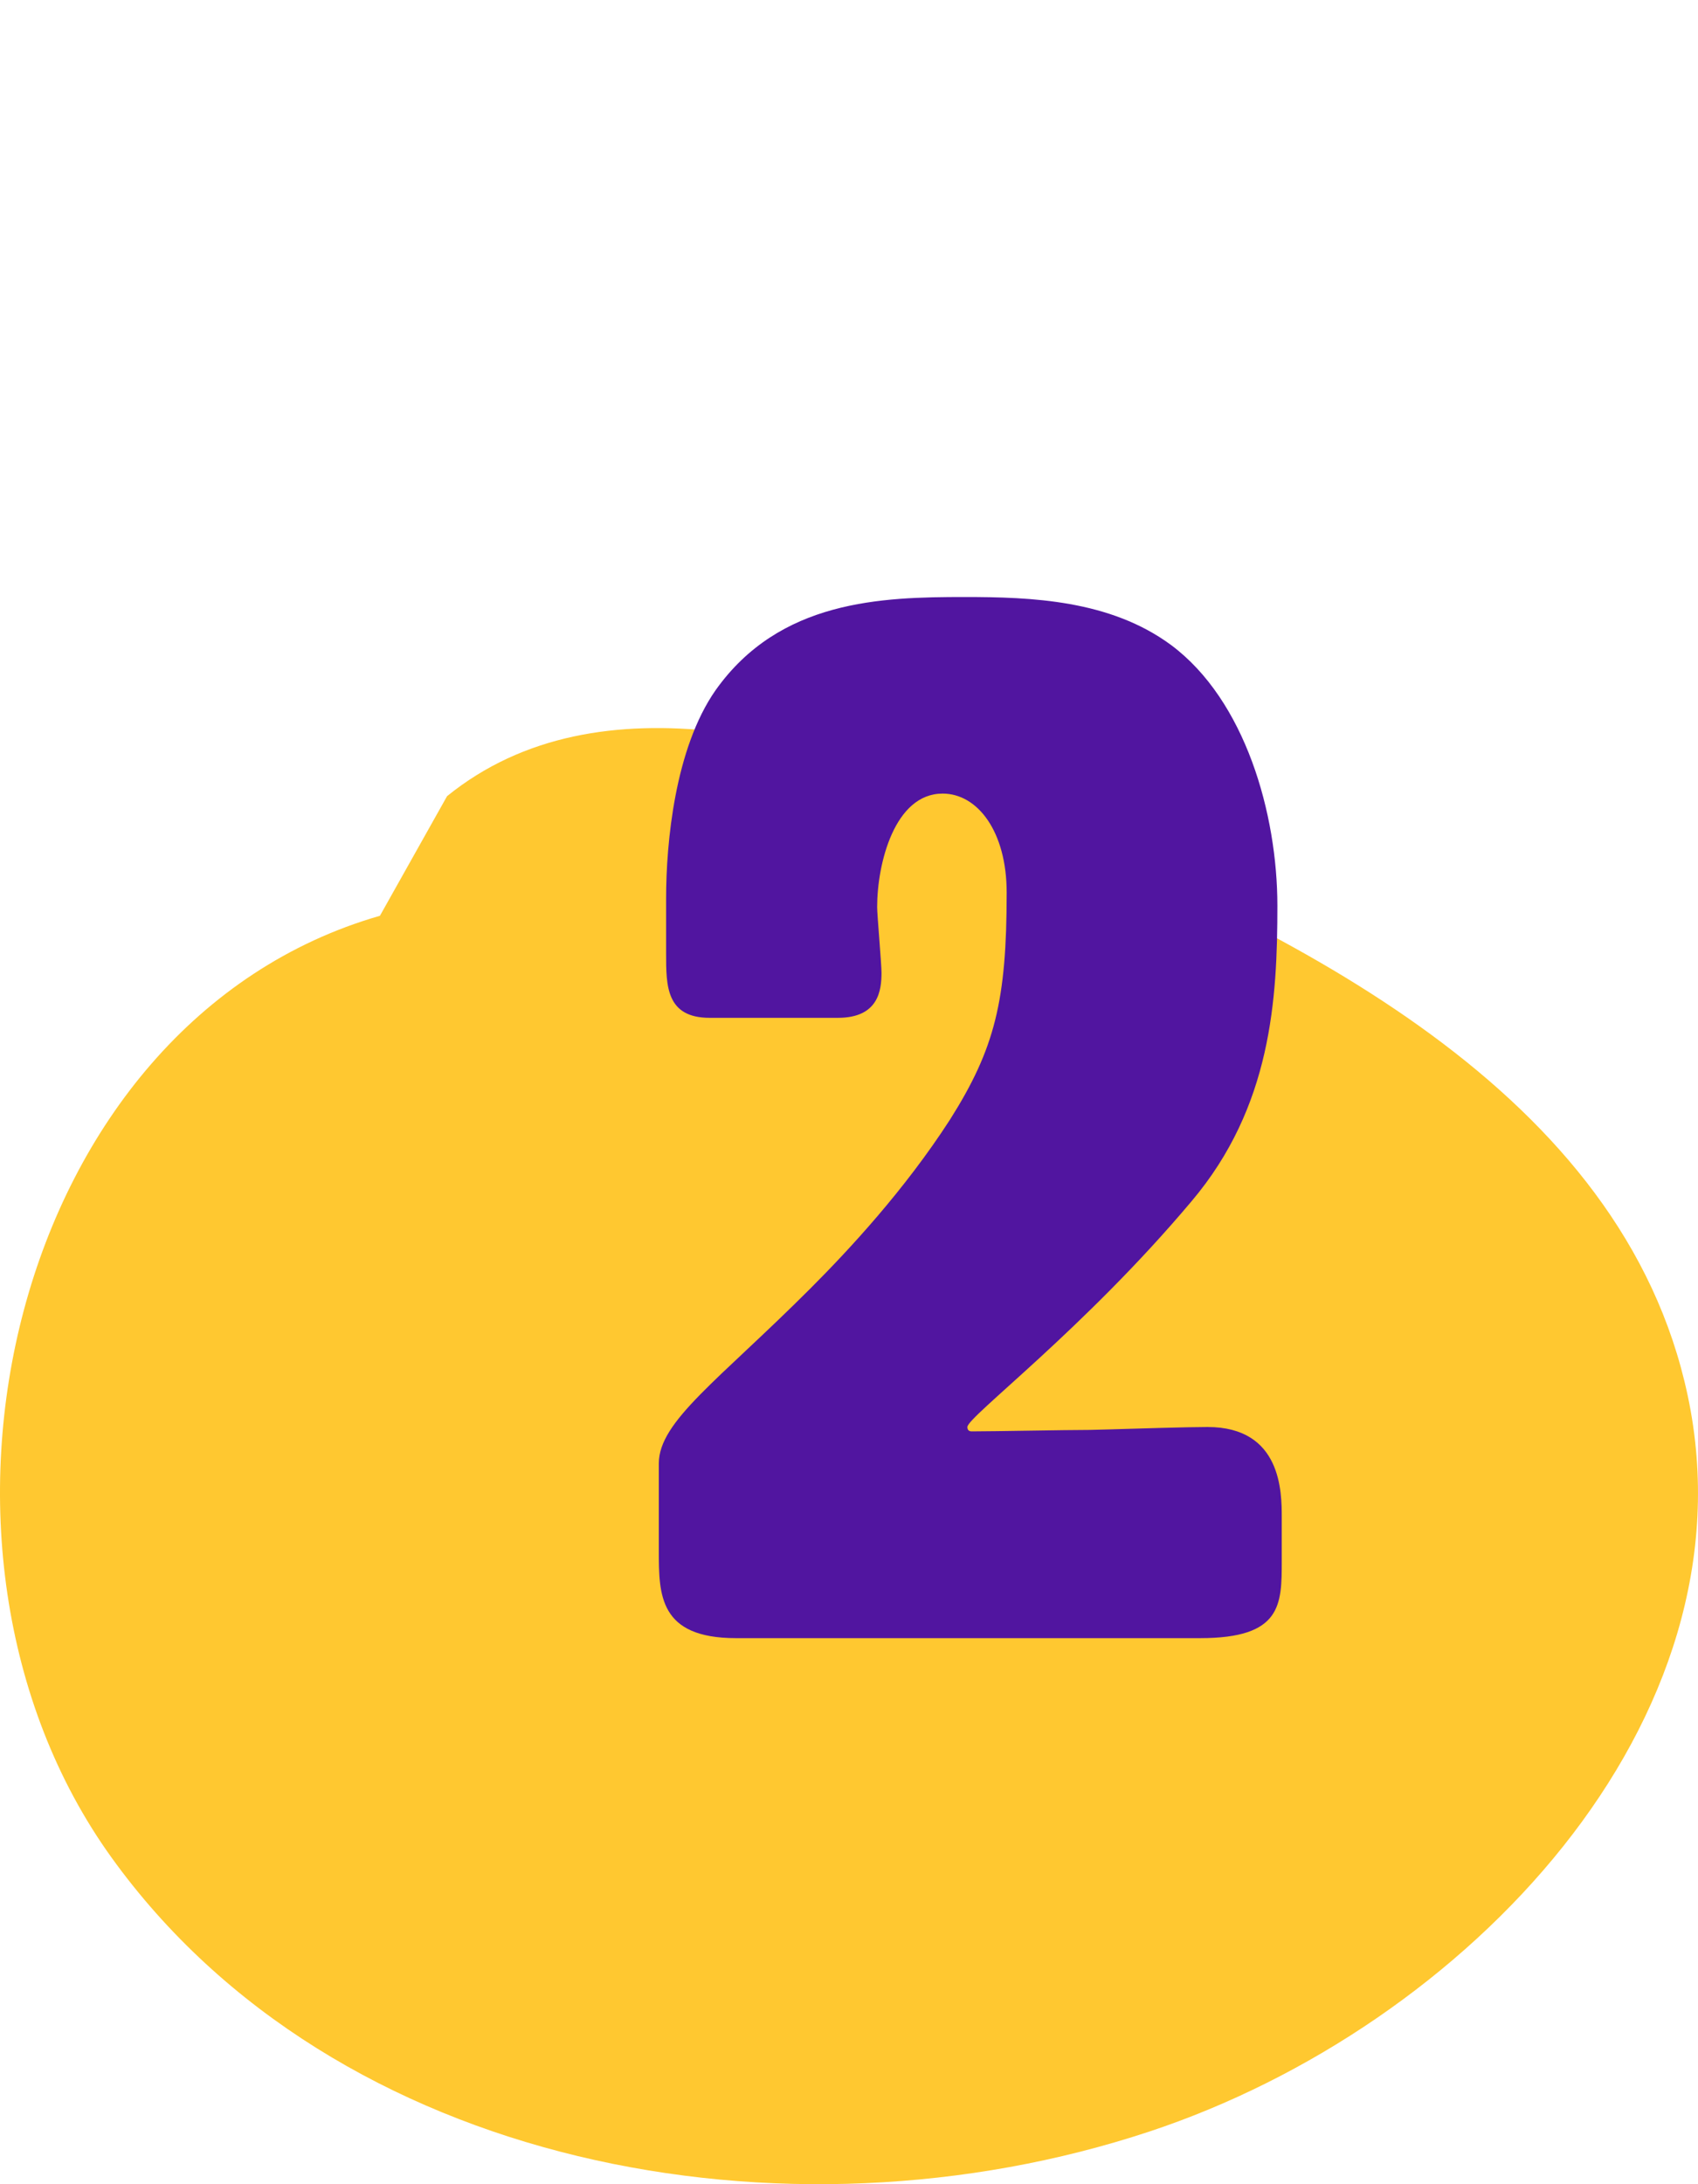 <?xml version="1.0" encoding="UTF-8"?>
<svg width="56px" height="72px" viewBox="0 0 56 72" version="1.1" xmlns="http://www.w3.org/2000/svg" xmlns:xlink="http://www.w3.org/1999/xlink">
    <title>02@1x</title>
    <g id="⚙️-Design-System" stroke="none" stroke-width="1" fill="none" fill-rule="evenodd">
        <g id="Design-Elements" transform="translate(-159, -1115)">
            <g id="02" transform="translate(159, 1115)">
                <path d="M12.53,30.188 C0.387,33.68 -3.686,50.996 3.676,61.229 C11.039,71.462 25.912,74.235 37.905,70.265 C48.351,66.807 57.943,56.73 55.66,46.002 C53.529,35.987 42.745,30.706 33.224,26.856 C27.213,24.426 19.777,22.17 14.744,26.245" id="Fill-7" fill="#FFC830"></path>
                <path d="M39.584,54 C42.272,54 42.272,52.896 42.272,51.456 L42.272,50.016 C42.272,49.2 42.272,47.04 39.824,47.04 C39.5,47.04 38.906,47.053 38.277,47.07 L37.856,47.082 C36.942,47.108 36.066,47.136 35.936,47.136 C35.12,47.136 32.816,47.184 32.048,47.184 C31.952,47.184 31.904,47.136 31.904,47.04 C31.904,46.704 35.744,43.824 39.296,39.6 C41.936,36.48 42.128,32.928 42.128,29.856 C42.128,26.832 41.072,23.088 38.624,21.264 C36.608,19.776 34.016,19.68 31.808,19.68 C29.072,19.68 25.712,19.776 23.6,22.752 C22.256,24.672 21.968,27.792 21.968,29.616 L21.968,31.44 C21.968,32.496 21.968,33.552 23.408,33.552 L27.632,33.552 C28.976,33.552 29.072,32.64 29.072,32.064 C29.072,31.776 28.928,30.144 28.928,29.904 C28.928,28.464 29.504,26.16 31.088,26.16 C32.24,26.16 33.2,27.408 33.2,29.424 C33.2,32.976 32.816,34.56 31.328,36.912 C29.84,39.216 28.016,41.184 26.72,42.48 C23.696,45.504 21.728,46.848 21.728,48.24 L21.728,51.12 C21.728,52.56 21.728,54 24.272,54 L39.584,54 Z" id="2" fill="#5115A0" fill-rule="nonzero"></path>
            </g>
        </g>
    </g>
</svg>